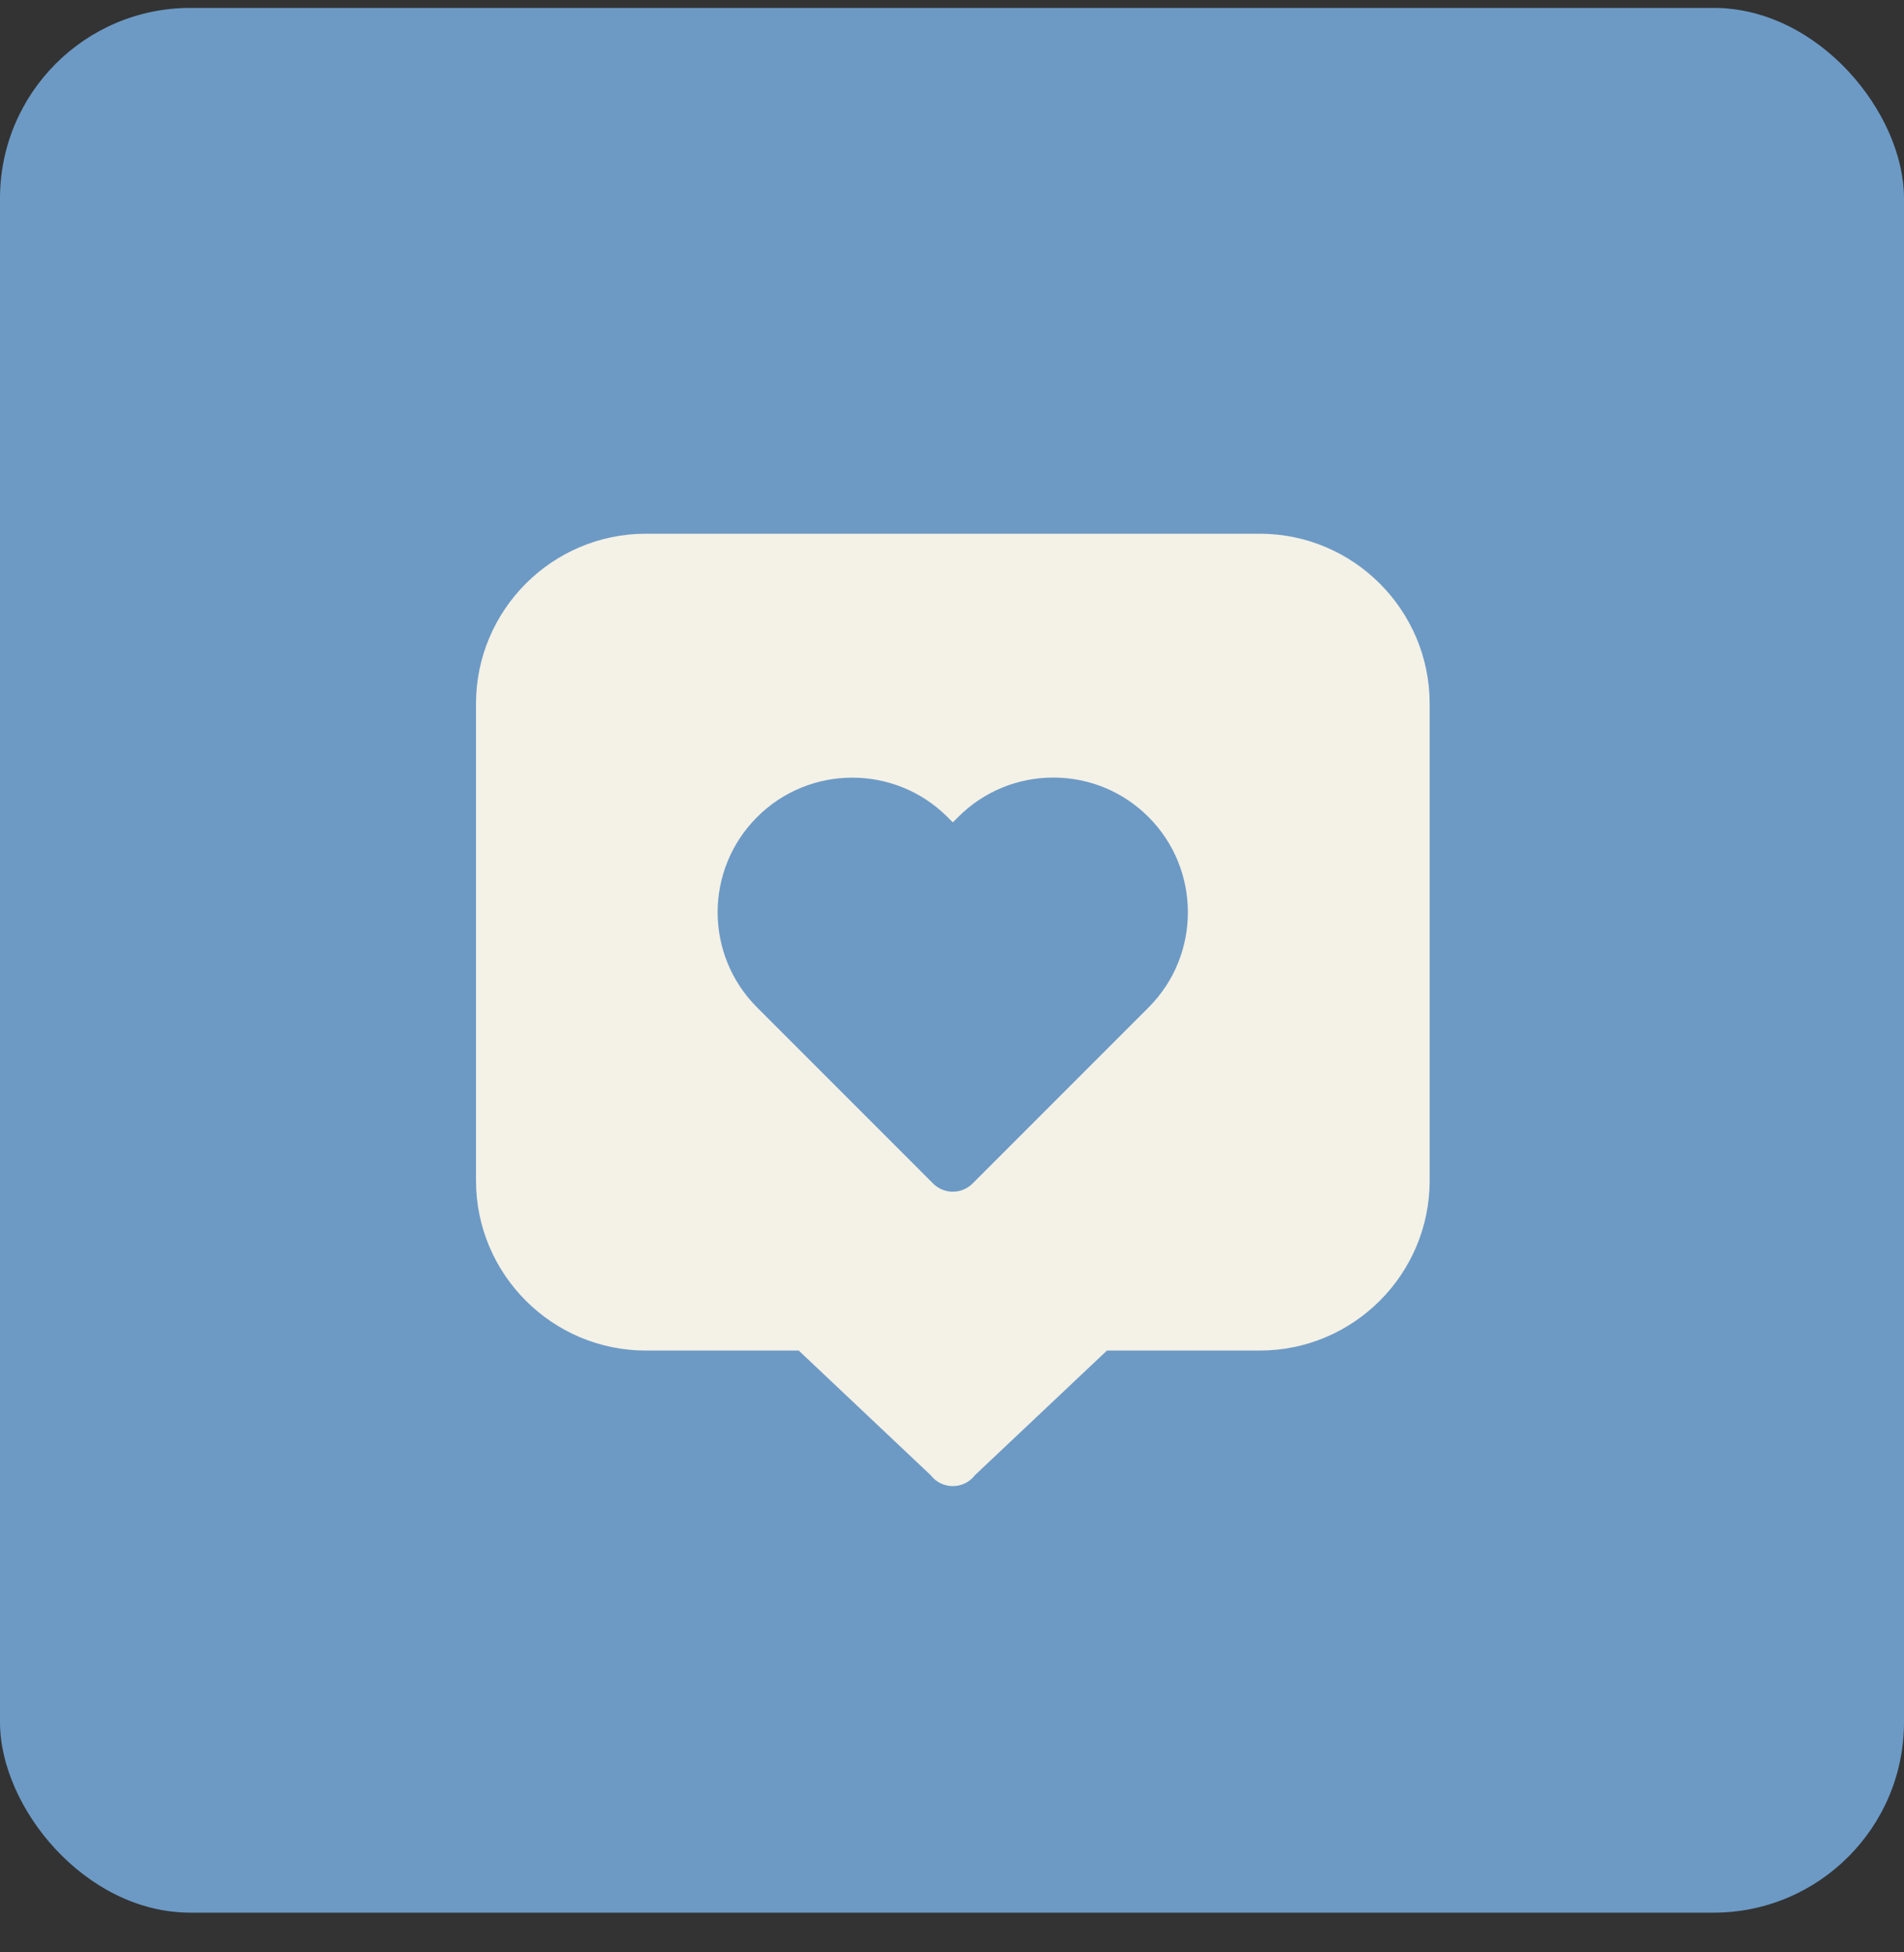 <svg width="40" height="41" viewBox="0 0 40 41" fill="none" xmlns="http://www.w3.org/2000/svg">
<rect x="0" y="0" width="40" height="41" fill="#333333" stroke="none"/>
<rect y="0.166" width="40" height="40" rx="4" fill="#6C9AC5"/>
<path d="M26.464 11.208H13.571C11.602 11.208 10 12.81 10 14.779V24.792C10 26.761 11.602 28.362 13.571 28.362H16.78L19.551 30.978C19.786 31.285 20.248 31.285 20.483 30.978L23.255 28.362H26.464C28.433 28.362 30.035 26.761 30.035 24.792V14.779C30.035 12.81 28.433 11.208 26.464 11.208ZM24.129 21.157L20.433 24.853C20.203 25.083 19.832 25.083 19.602 24.853L15.906 21.157C14.8 20.052 14.8 18.263 15.906 17.158C17.009 16.055 18.803 16.055 19.905 17.158L20.017 17.27L20.129 17.158C20.663 16.624 21.373 16.329 22.129 16.329C22.884 16.329 23.595 16.624 24.129 17.158C25.231 18.26 25.231 20.055 24.129 21.157Z" fill="#F4F1E6"/>
</svg>
